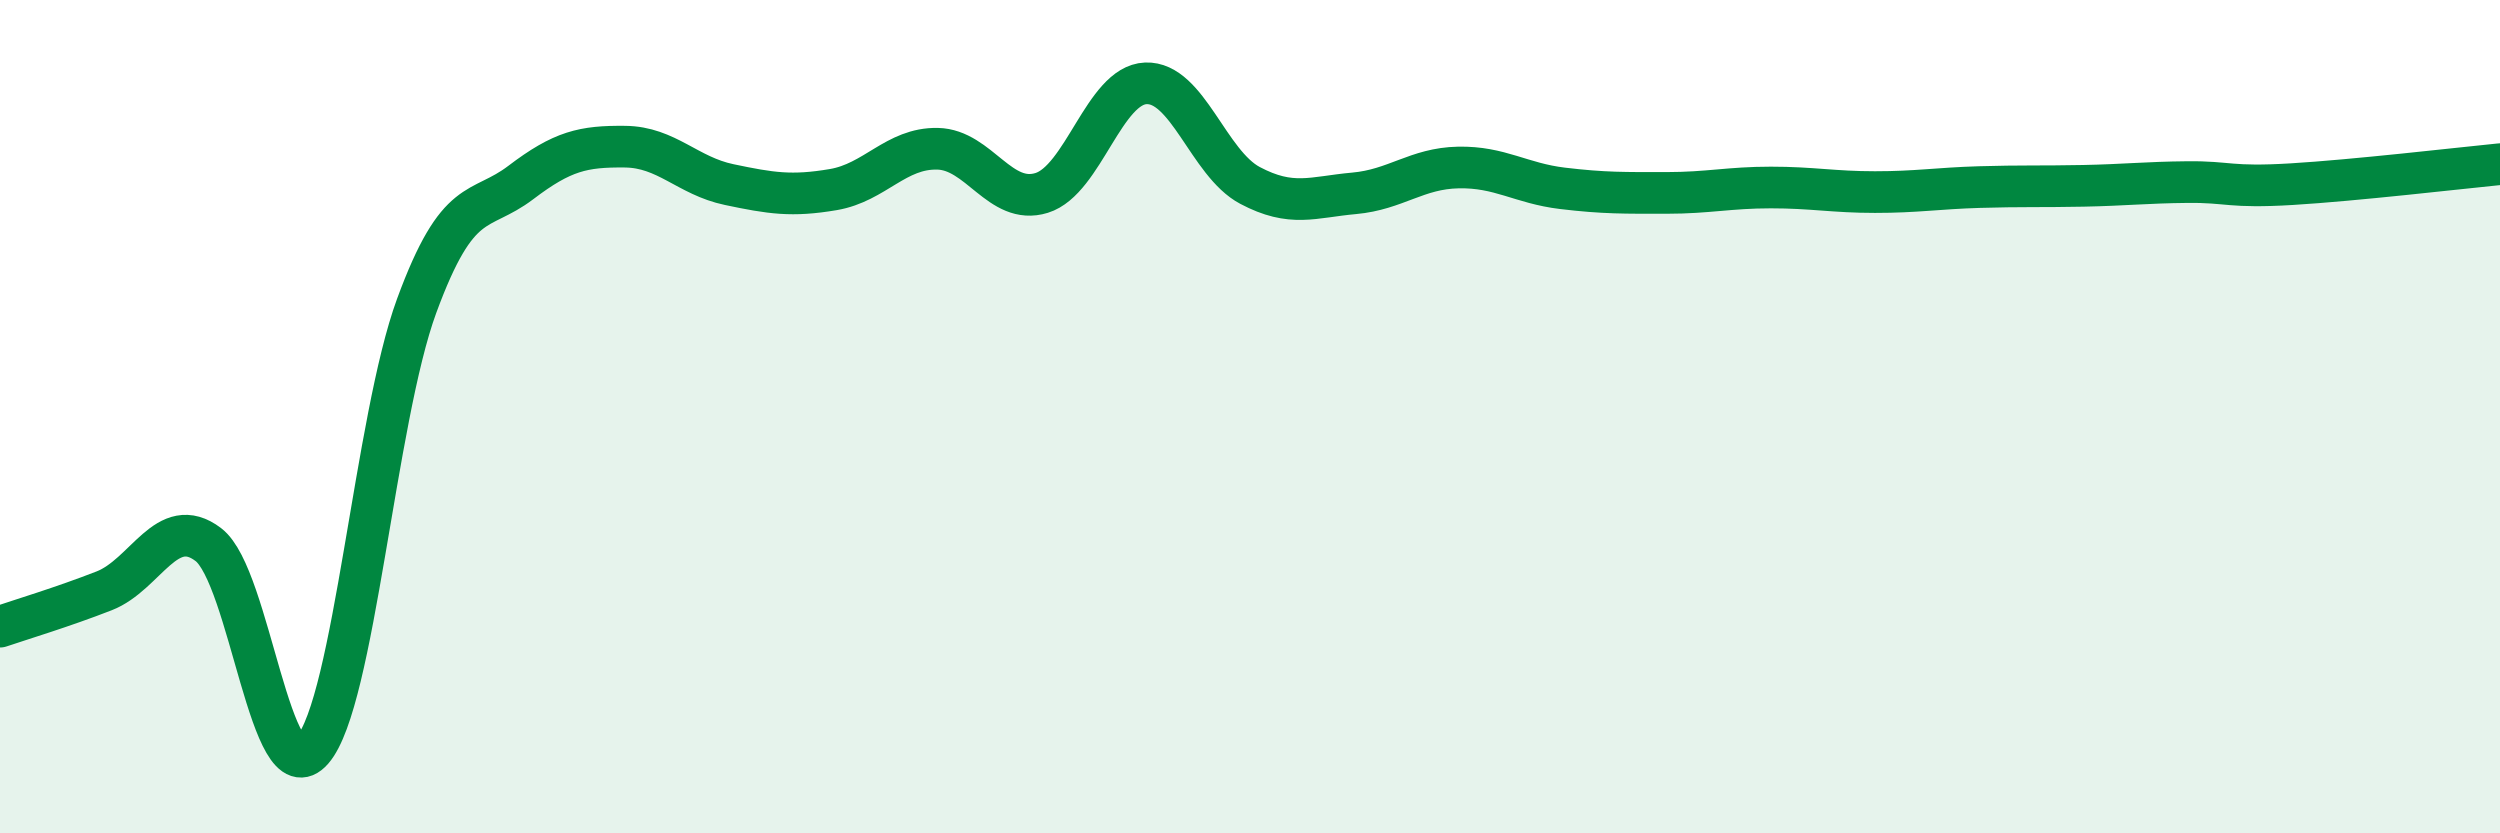 
    <svg width="60" height="20" viewBox="0 0 60 20" xmlns="http://www.w3.org/2000/svg">
      <path
        d="M 0,15.04 C 0.5,14.87 1.5,14.57 2.5,14.18 C 3.5,13.79 4,12.31 5,13.07 C 6,13.83 6.5,19.15 7.5,18 C 8.5,16.85 9,10.06 10,7.34 C 11,4.62 11.5,5.14 12.5,4.38 C 13.5,3.62 14,3.51 15,3.52 C 16,3.53 16.5,4.22 17.5,4.43 C 18.5,4.64 19,4.72 20,4.55 C 21,4.38 21.5,3.55 22.5,3.57 C 23.5,3.59 24,4.94 25,4.63 C 26,4.32 26.5,2.04 27.5,2 C 28.5,1.96 29,3.92 30,4.45 C 31,4.98 31.5,4.73 32.5,4.64 C 33.5,4.55 34,4.04 35,4.02 C 36,4 36.5,4.4 37.5,4.52 C 38.5,4.64 39,4.63 40,4.63 C 41,4.63 41.5,4.5 42.5,4.5 C 43.5,4.5 44,4.61 45,4.61 C 46,4.61 46.5,4.52 47.5,4.49 C 48.5,4.46 49,4.48 50,4.46 C 51,4.44 51.5,4.38 52.5,4.37 C 53.5,4.36 53.5,4.51 55,4.42 C 56.5,4.33 59,4.04 60,3.94L60 20L0 20Z"
        fill="#008740"
        opacity="0.1"
        stroke-linecap="round"
        stroke-linejoin="round"
      />
      <path
        d="M 0,15.04 C 0.5,14.87 1.5,14.57 2.5,14.18 C 3.5,13.79 4,12.31 5,13.07 C 6,13.83 6.5,19.15 7.5,18 C 8.5,16.85 9,10.06 10,7.34 C 11,4.62 11.5,5.14 12.5,4.38 C 13.5,3.62 14,3.51 15,3.52 C 16,3.53 16.5,4.22 17.5,4.43 C 18.5,4.64 19,4.72 20,4.55 C 21,4.38 21.5,3.55 22.5,3.57 C 23.5,3.59 24,4.94 25,4.63 C 26,4.32 26.5,2.04 27.5,2 C 28.5,1.96 29,3.92 30,4.45 C 31,4.98 31.5,4.73 32.5,4.64 C 33.5,4.55 34,4.04 35,4.02 C 36,4 36.5,4.4 37.5,4.52 C 38.5,4.64 39,4.63 40,4.63 C 41,4.63 41.5,4.5 42.5,4.5 C 43.5,4.5 44,4.61 45,4.61 C 46,4.61 46.5,4.52 47.5,4.49 C 48.5,4.46 49,4.48 50,4.46 C 51,4.44 51.5,4.38 52.5,4.37 C 53.5,4.36 53.5,4.51 55,4.42 C 56.5,4.33 59,4.04 60,3.94"
        stroke="#008740"
        stroke-width="1"
        fill="none"
        stroke-linecap="round"
        stroke-linejoin="round"
      />
    </svg>
  